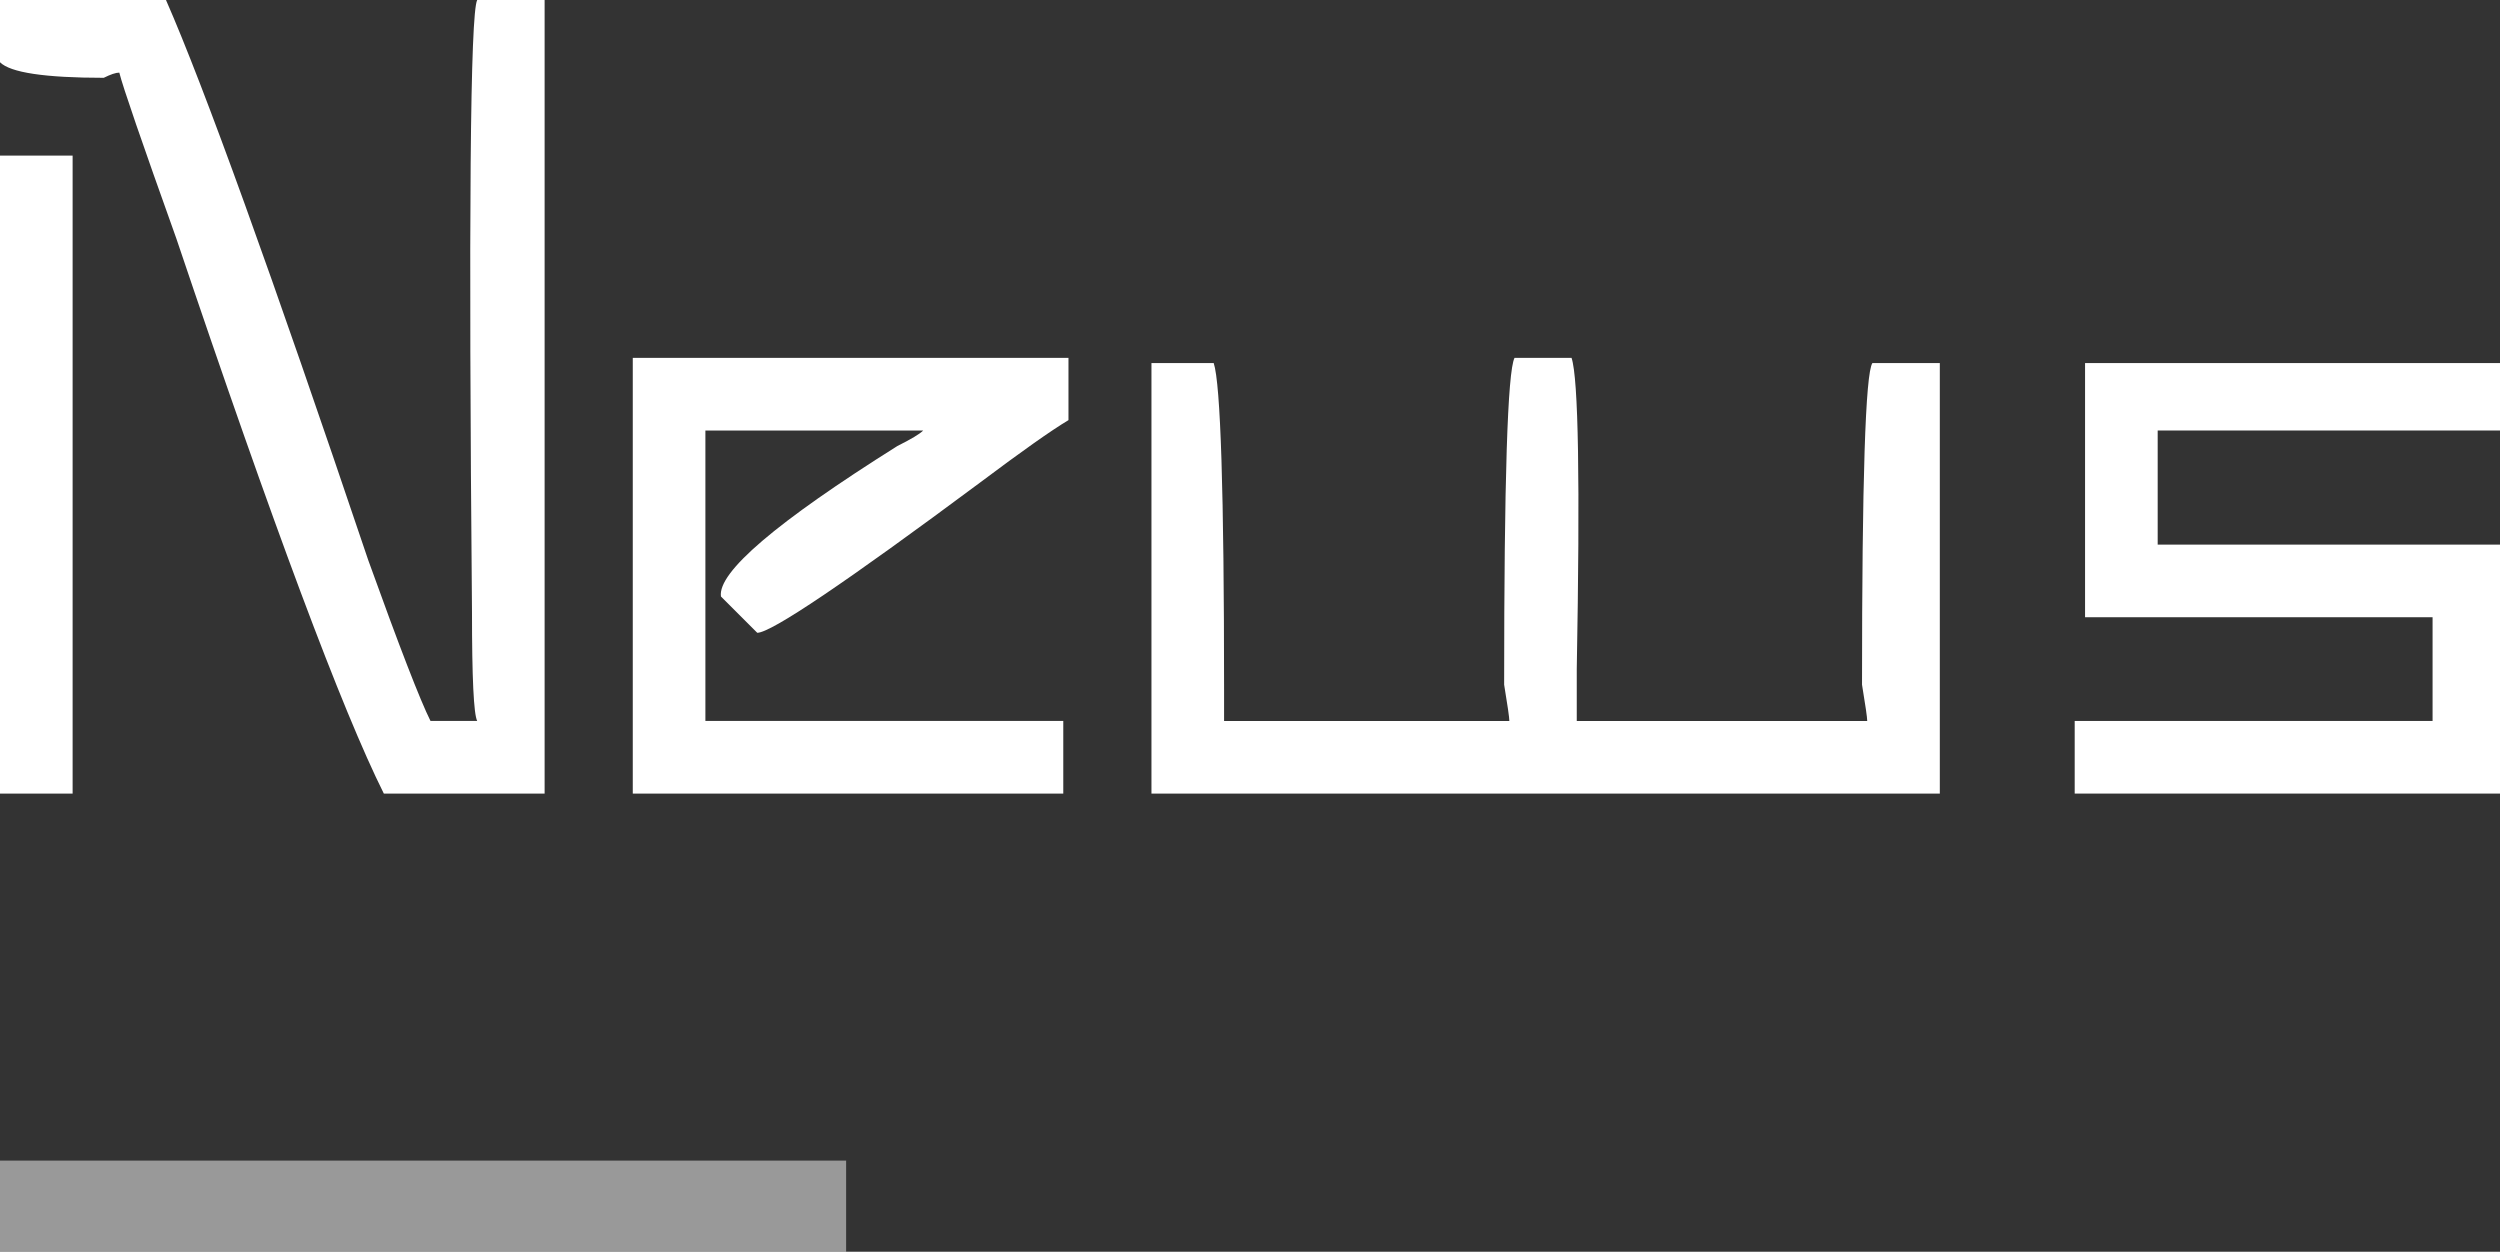 <?xml version="1.0" encoding="utf-8"?>
<!-- Generator: Adobe Illustrator 16.0.0, SVG Export Plug-In . SVG Version: 6.00 Build 0)  -->
<!DOCTYPE svg PUBLIC "-//W3C//DTD SVG 1.1//EN" "http://www.w3.org/Graphics/SVG/1.1/DTD/svg11.dtd">
<svg version="1.1" id="圖層_1" xmlns="http://www.w3.org/2000/svg" xmlns:xlink="http://www.w3.org/1999/xlink" x="0px" y="0px"
	 width="128.031px" height="64.105px" viewBox="0 0 128.031 64.105" enable-background="new 0 0 128.031 64.105"
	 xml:space="preserve">
<rect x="0" y="0" width="128.031" height="64.105" fill="#333333" stroke="none"/>
<g>
	<g>
		<g>
			<path fill="#FFFFFF" d="M0,3.188V0h8.5c1.946,4.429,5.399,13.991,10.359,28.688c1.594,4.428,2.656,7.172,3.188,8.234h2.391
				c-0.179-0.354-0.266-2.213-0.266-5.578C23.993,11.156,24.081,0.71,24.438,0h3.453v40.641h-8.234
				c-2.125-4.25-5.669-13.722-10.625-28.422c-1.772-4.956-2.748-7.79-2.922-8.5c-0.179,0-0.444,0.091-0.797,0.266
				C2.299,3.984,0.531,3.719,0,3.188z M0,7.969h3.719v32.672H0V7.969z"/>
			<path fill="#FFFFFF" d="M38.781,32.407l-1.859-1.859c-0.179-1.237,2.831-3.807,9.031-7.704c0.706-0.353,1.149-0.618,1.328-0.797
				H36.125v14.875h18.328v3.719H32.406V18.328h22.313v3.188c-0.888,0.531-2.391,1.594-4.516,3.188
				C43.297,29.841,39.487,32.407,38.781,32.407z"/>
			<path fill="#FFFFFF" d="M58.969,40.641V18.594h3.188c0.353,1.063,0.531,6.641,0.531,16.735c0,0.888,0,1.419,0,1.594h14.609
				c0-0.175-0.091-0.797-0.266-1.859c0-10.447,0.174-16.025,0.531-16.735h2.922c0.353,1.063,0.439,6.375,0.266,15.938
				c0,1.419,0,2.303,0,2.656h14.875c0-0.175-0.092-0.797-0.266-1.859c0-10.447,0.174-15.938,0.531-16.469h3.453v22.047H58.969z"/>
			<path fill="#FFFFFF" d="M128.031,18.594v3.453H110.5v5.844h17.531v12.75H106.25v-3.719h18.328V31.61h-17.797V18.594H128.031z"/>
		</g>
	</g>
	<rect y="59.437" opacity="0.5" fill="#FFFFFF" width="43.332" height="4.668"/>
</g>
</svg>
